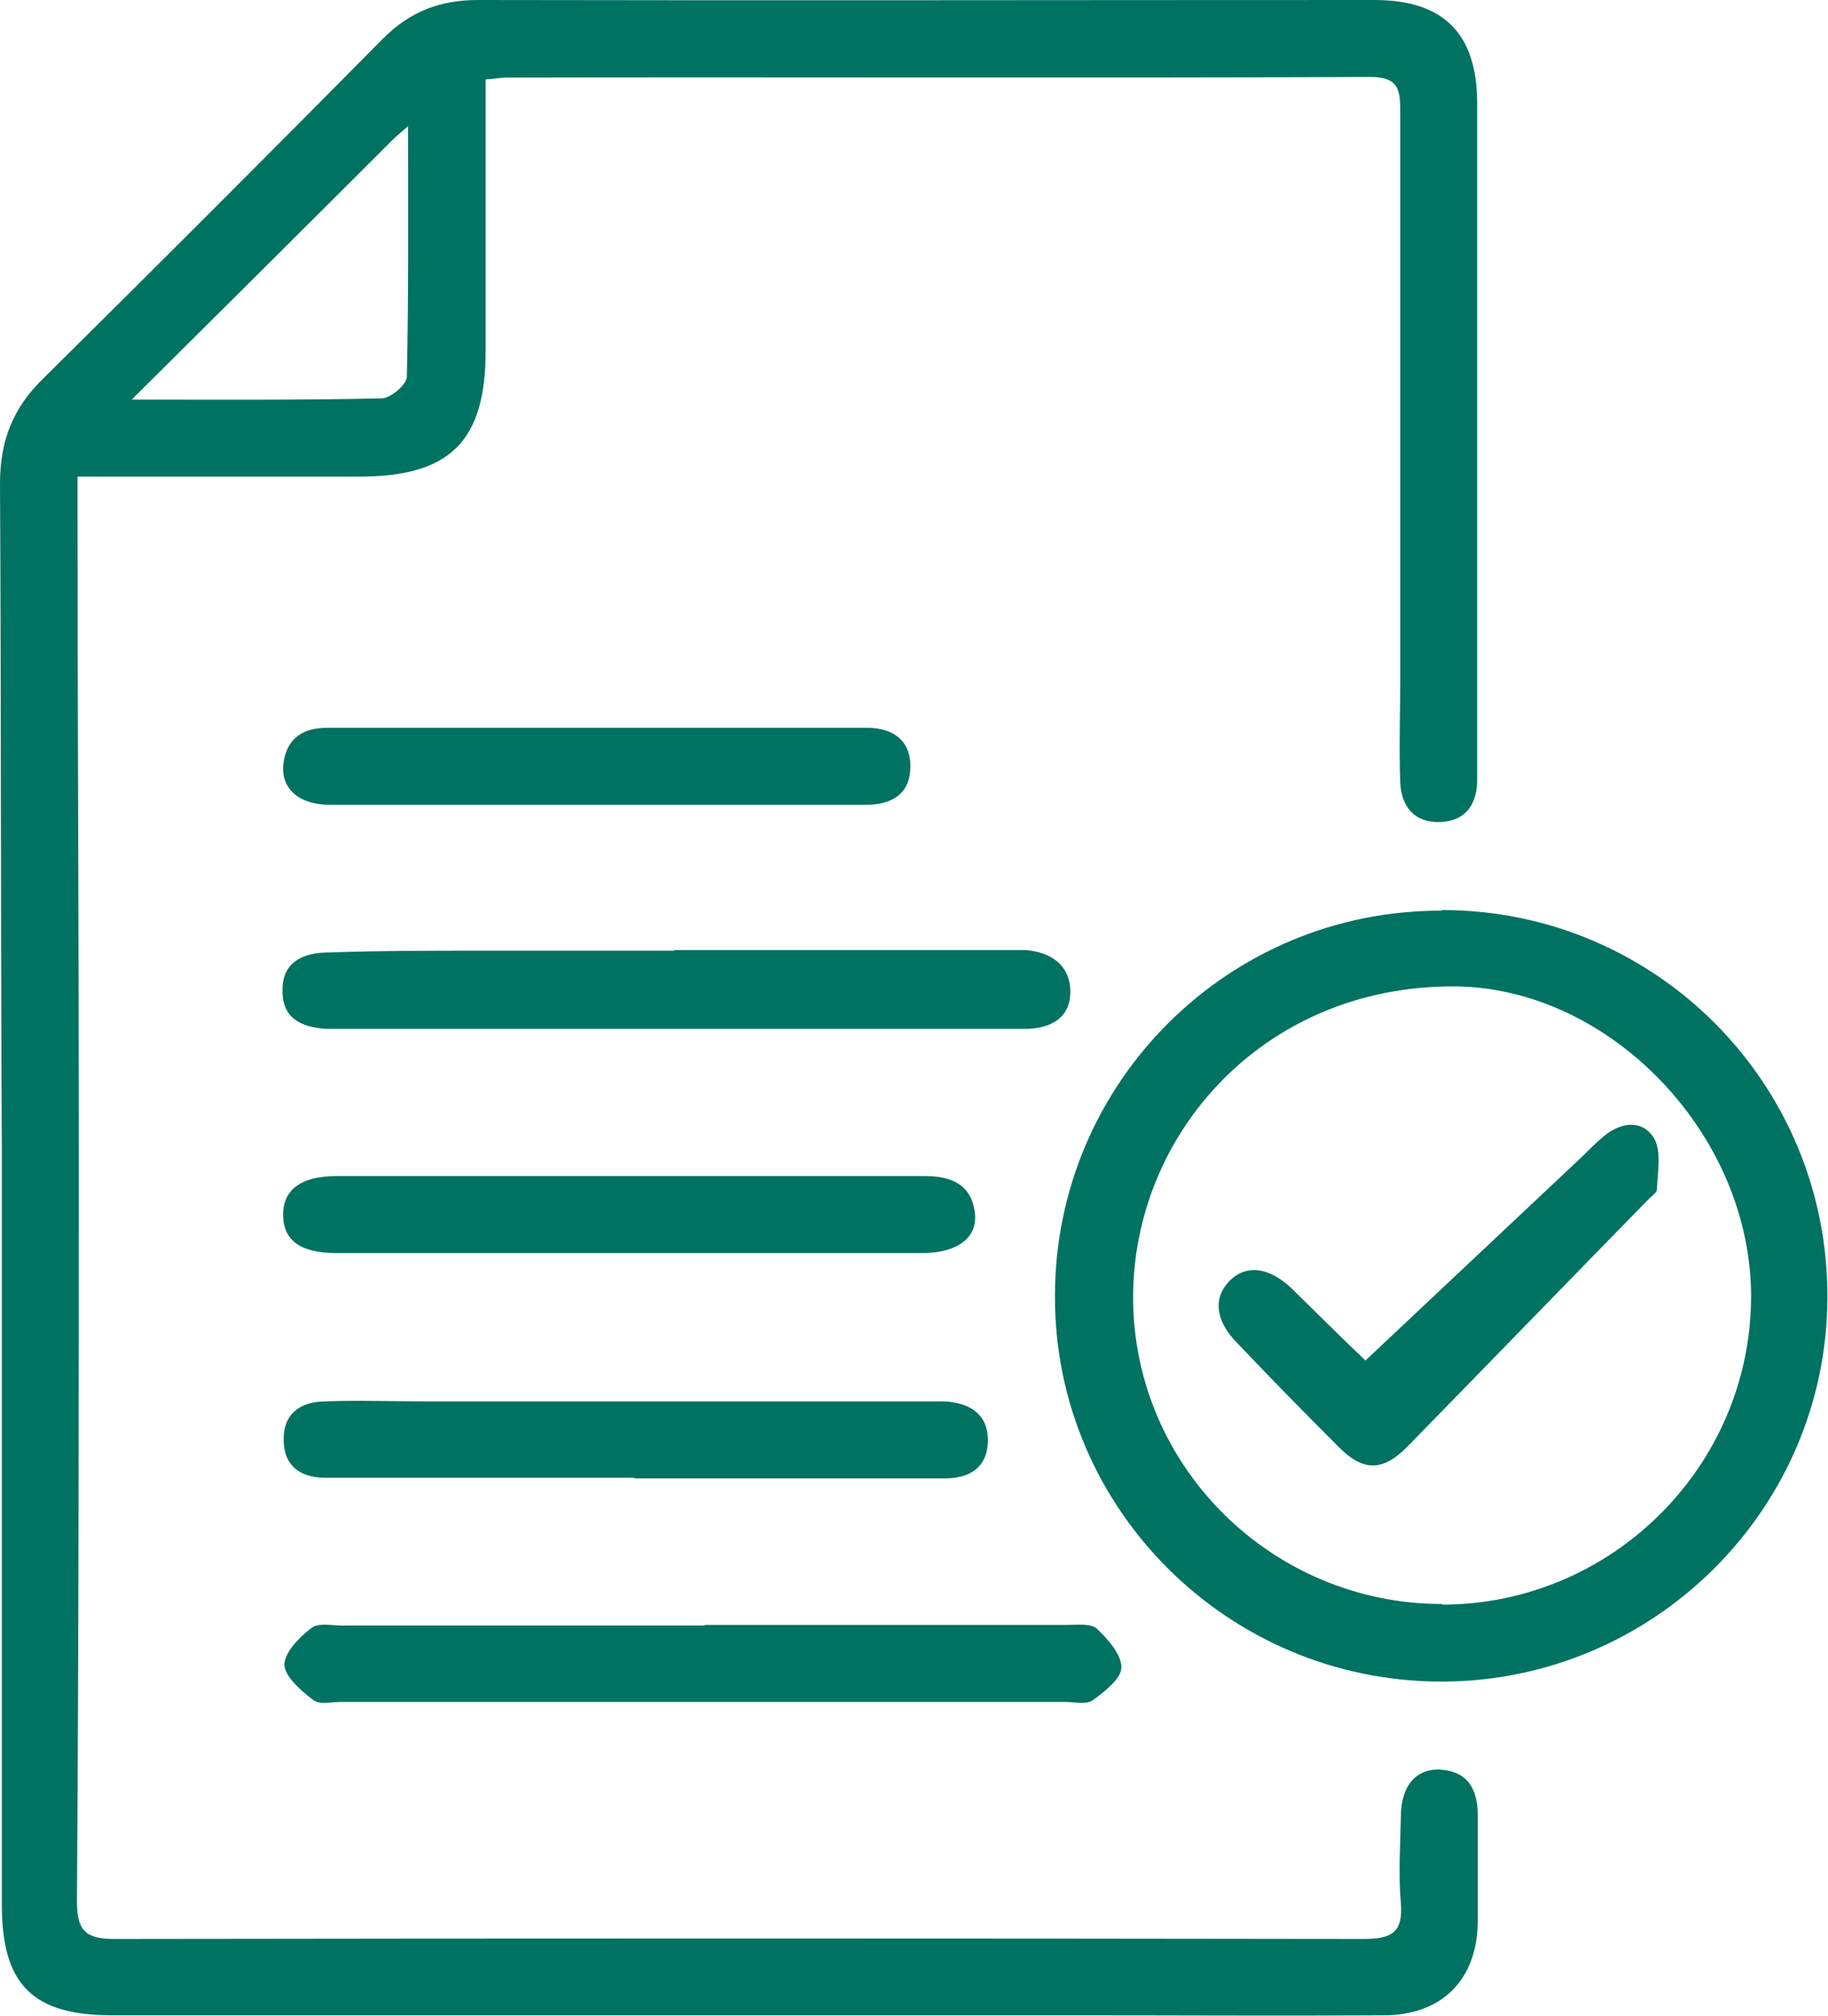 <?xml version="1.0" encoding="UTF-8"?><svg id="Ebene_1" xmlns="http://www.w3.org/2000/svg" viewBox="0 0 29.7 32.74"><defs><style>.cls-1{fill:#007261;}</style></defs><path class="cls-1" d="M2.14,6.49c1.46,0,2.76,.01,4.06-.02,.15,0,.41-.23,.41-.35,.03-1.32,.02-2.65,.02-4.07-.14,.12-.2,.17-.26,.23-1.37,1.37-2.74,2.73-4.23,4.21M7.89,1.29c0,1.5,0,2.95,0,4.41,0,1.47-.58,2.04-2.05,2.04H1.26c0,.26,0,.46,0,.66,0,3.3,.02,6.59,.02,9.88,0,4.2,0,8.39-.03,12.59,0,.48,.13,.62,.61,.62,6.77-.01,13.53-.01,20.3,0,.44,0,.64-.1,.6-.58-.04-.47-.01-.94,0-1.4,0-.5,.24-.79,.64-.77,.46,.03,.61,.33,.61,.75,0,.57,0,1.15,0,1.72-.01,.94-.58,1.52-1.53,1.52-1.65,.01-3.3,0-4.94,0-5.24,0-10.48,0-15.72,0-1.29,0-1.79-.5-1.79-1.79,0-4.06,0-8.12,0-12.18C.01,15.13,.02,11.49,0,7.85c0-.69,.21-1.23,.71-1.71,1.85-1.83,3.69-3.67,5.52-5.52C6.66,.19,7.15,0,7.76,0c4.86,.01,9.72,0,14.57,0,1.12,0,1.66,.54,1.67,1.65,0,3.61,0,7.22,0,10.83,0,.07,0,.14,0,.21-.01,.38-.19,.64-.59,.66-.42,.02-.64-.24-.66-.64-.02-.56,0-1.11,0-1.67,0-3.07,0-6.14,0-9.21,0-.35-.01-.58-.48-.58-4.68,.02-9.37,0-14.05,.01-.09,0-.17,.02-.33,.03"/><path class="cls-1" d="M23.43,26.06c2.75,0,5.01-2.24,5.02-4.99,.01-2.64-2.29-5.03-4.81-5.05-3.1-.02-5.23,2.39-5.23,5.05,0,2.75,2.26,4.98,5.02,4.98m0-11.27c3.48,0,6.28,2.83,6.26,6.3-.01,3.44-2.84,6.24-6.29,6.23-3.46-.01-6.27-2.82-6.26-6.26,0-3.47,2.82-6.27,6.28-6.26"/><path class="cls-1" d="M11.45,26.39c1.96,0,3.92,0,5.87,0,.17,0,.4-.03,.5,.06,.18,.17,.4,.42,.4,.63,0,.18-.27,.39-.46,.53-.11,.08-.3,.03-.46,.03-3.92,0-7.83,0-11.75,0-.16,0-.36,.05-.46-.03-.2-.15-.46-.38-.47-.57,0-.2,.24-.45,.44-.6,.11-.09,.33-.04,.51-.04,1.96,0,3.91,0,5.87,0"/><path class="cls-1" d="M10.95,15.43h5.29c.14,0,.28,0,.42,0,.41,.03,.72,.24,.73,.66,.01,.44-.32,.62-.74,.62-1.73,0-3.46,0-5.19,0H5.61c-.1,0-.21,0-.31,0-.41-.03-.72-.17-.71-.64,0-.44,.33-.59,.7-.6,.86-.03,1.73-.03,2.59-.03,1.02,0,2.05,0,3.07,0"/><path class="cls-1" d="M10.31,24H5.68c-.14,0-.28,0-.42,0-.38-.01-.64-.19-.65-.59-.02-.43,.25-.64,.65-.65,.55-.02,1.11,0,1.66,0H14.98c.12,0,.24,0,.36,0,.42,.02,.72,.21,.71,.65-.01,.42-.29,.6-.7,.6-.68,0-1.35,0-2.03,0h-3.02"/><path class="cls-1" d="M10.19,20.35c-1.58,0-3.15,0-4.73,0-.57,0-.85-.2-.86-.6-.01-.42,.28-.65,.87-.65,3.19,0,6.37,0,9.56,0,.43,0,.76,.14,.81,.61,.04,.39-.28,.63-.82,.64-.1,0-.21,0-.31,0h-4.52"/><path class="cls-1" d="M9.72,13.07c-1.45,0-2.91,0-4.36,0-.52,0-.82-.28-.75-.7,.06-.4,.34-.55,.7-.55,2.93,0,5.85,0,8.78,0,.42,0,.72,.21,.7,.66-.01,.41-.3,.59-.71,.59-1.45,0-2.91,0-4.36,0"/><path class="cls-1" d="M22.18,22.1c1.19-1.12,2.36-2.22,3.53-3.32,.11-.11,.22-.22,.34-.32,.28-.24,.63-.28,.82,.02,.13,.21,.06,.56,.05,.84,0,.05-.08,.1-.13,.15-1.31,1.34-2.61,2.68-3.92,4.02-.4,.41-.72,.41-1.11,.02-.56-.56-1.12-1.13-1.67-1.71-.35-.36-.38-.73-.11-1,.27-.27,.64-.22,1,.12,.43,.42,.86,.85,1.21,1.18"/></svg>